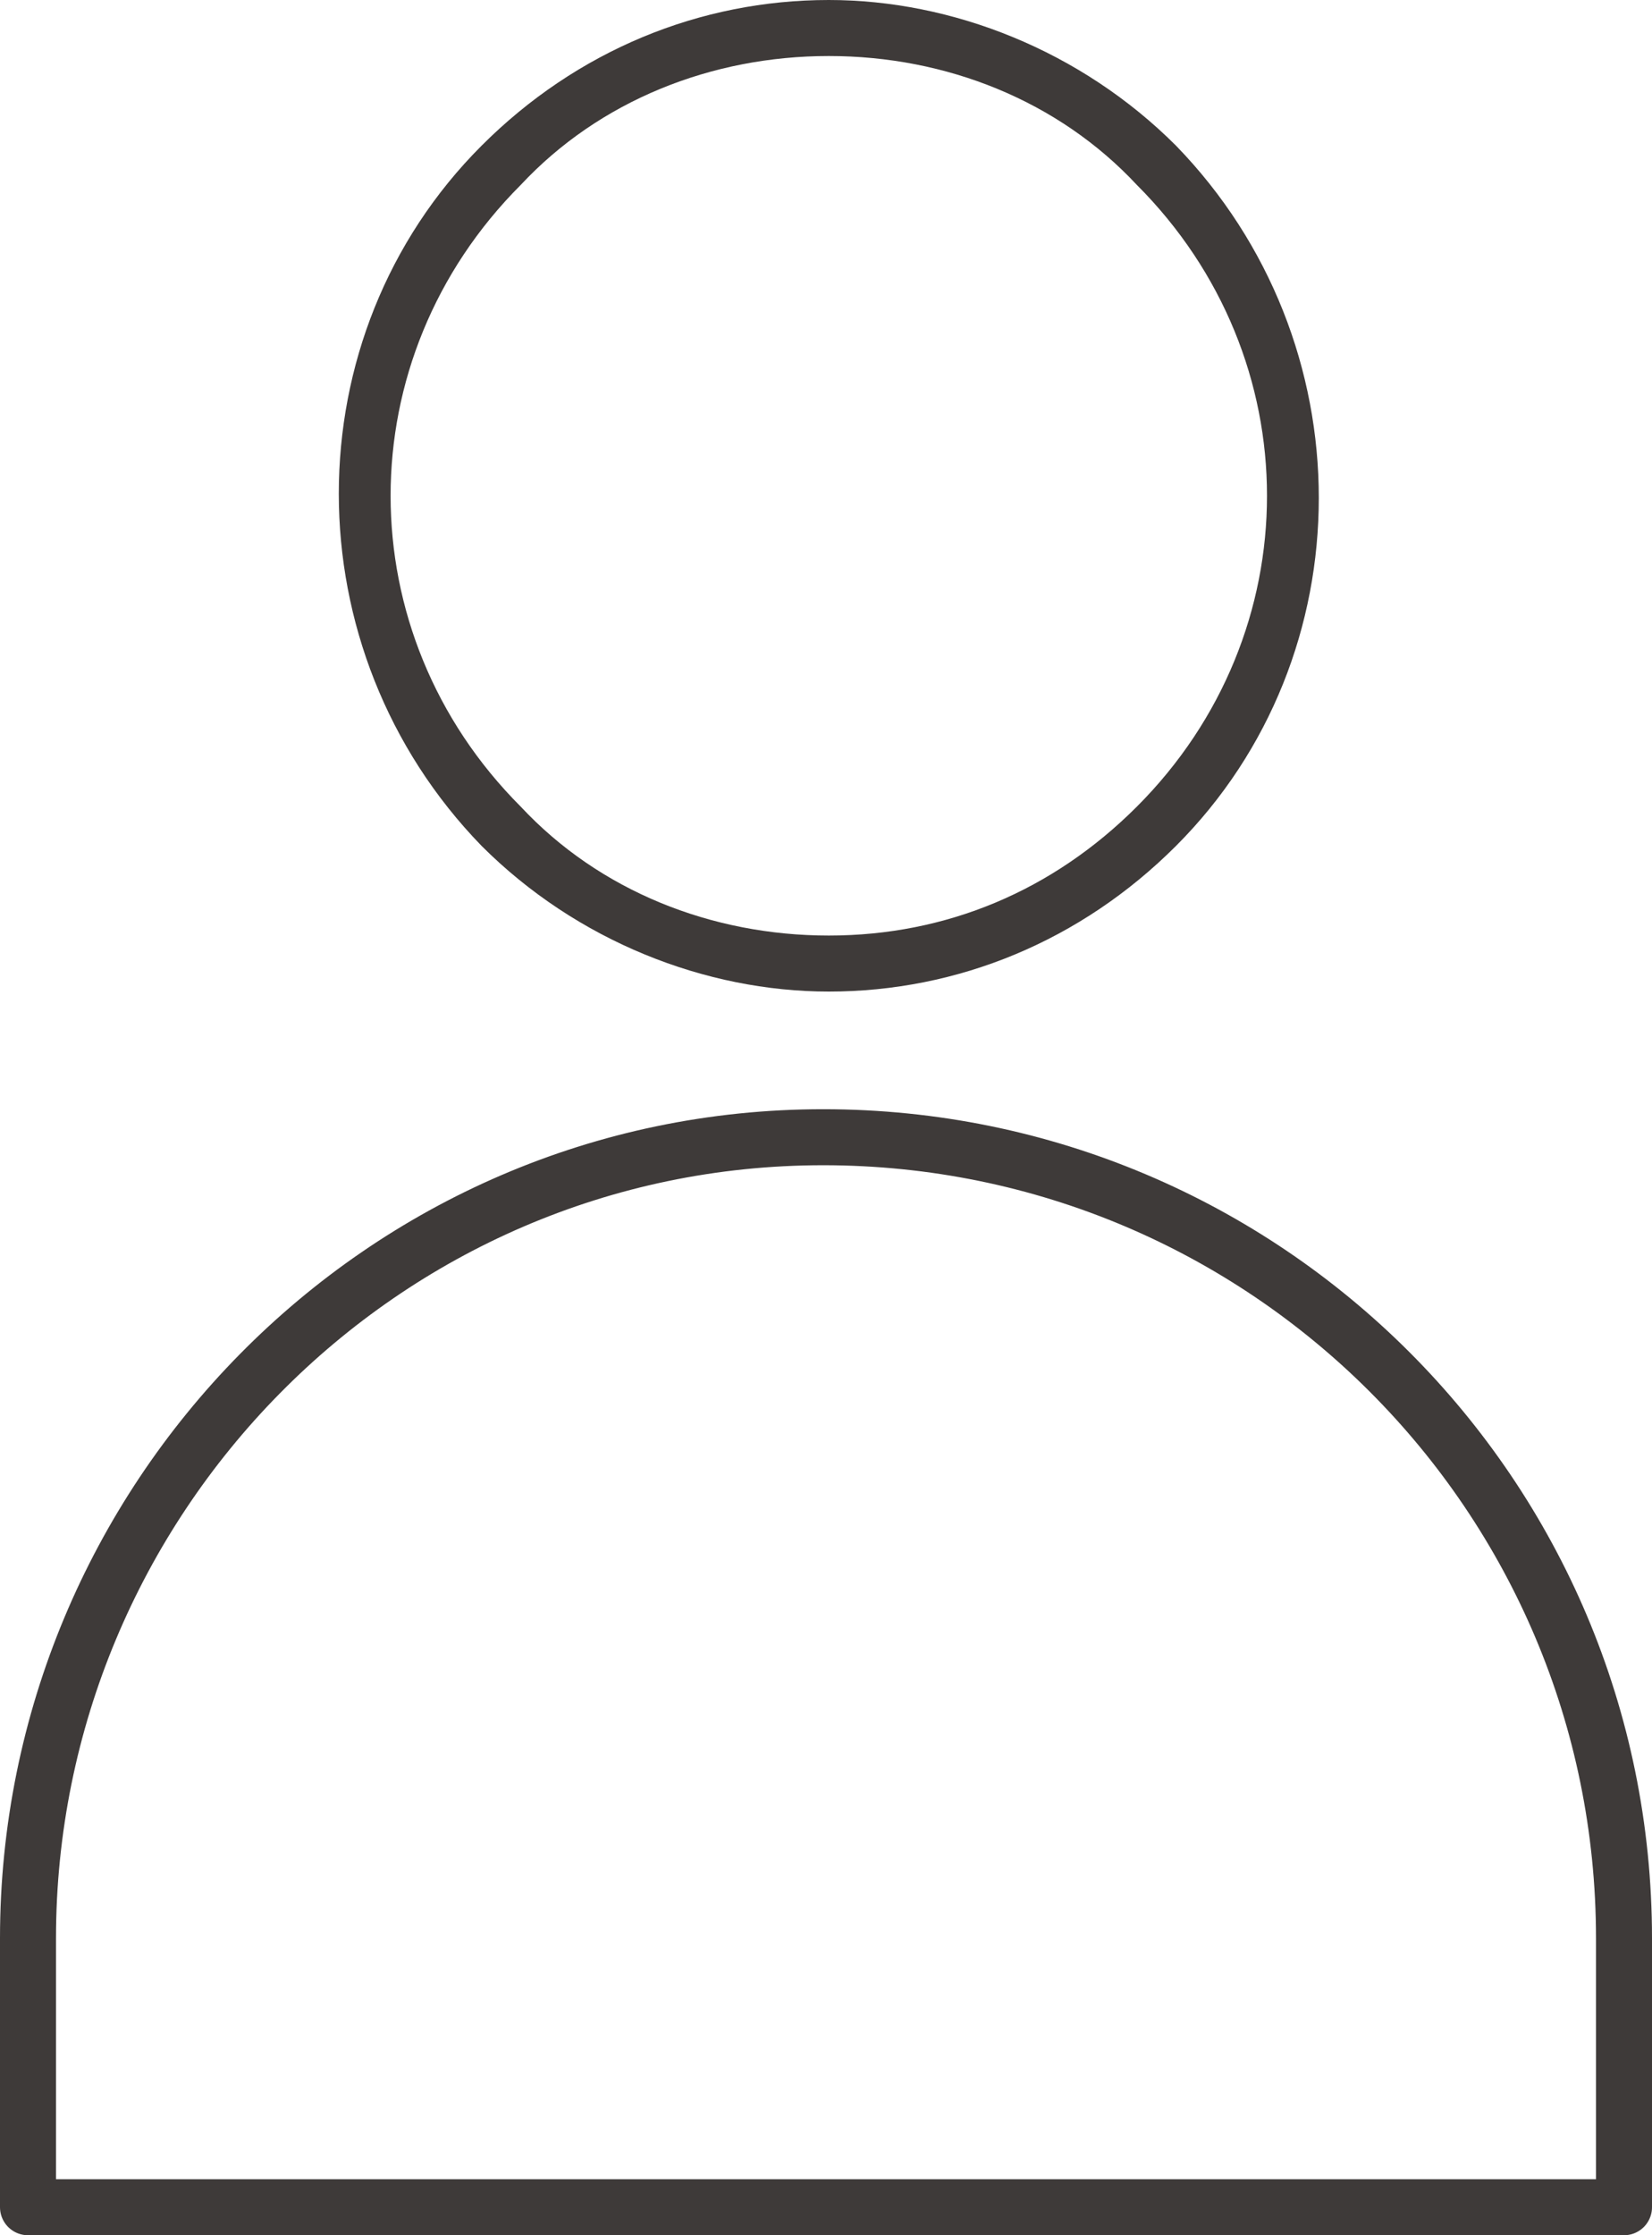 <?xml version="1.0" encoding="utf-8"?>
<!-- Generator: Adobe Illustrator 21.1.0, SVG Export Plug-In . SVG Version: 6.00 Build 0)  -->
<svg version="1.1" id="圖層_1" xmlns="http://www.w3.org/2000/svg" xmlns:xlink="http://www.w3.org/1999/xlink" x="0px" y="0px"
	 viewBox="0 0 29.5 39.9" style="enable-background:new 0 0 29.5 39.9;" xml:space="preserve">
<style type="text/css">
	.st0{fill:#3E3A39;}
	
		.st1{fill-rule:evenodd;clip-rule:evenodd;fill:none;stroke:#3E3A39;stroke-linecap:round;stroke-linejoin:round;stroke-miterlimit:10;}
</style>
<g>
	<path class="st0" d="M14.8,1c2.1,0,4.1,0.8,5.5,2.3c3.1,3.1,3.1,8,0,11.1c-1.5,1.5-3.4,2.3-5.5,2.3s-4.1-0.8-5.5-2.3
		c-3.1-3.1-3.1-8,0-11.1C10.7,1.8,12.7,1,14.8,1 M14.8,0c-2.3,0-4.5,0.9-6.2,2.6c-3.4,3.4-3.4,9,0,12.5c1.7,1.7,4,2.6,6.2,2.6
		c2.3,0,4.5-0.9,6.2-2.6c3.4-3.4,3.4-9,0-12.5C19.3,0.9,17,0,14.8,0L14.8,0z"/>
</g>
<path class="st1" d="M29,34.6c0-7.9-6.4-14.3-14.3-14.3S0.5,26.8,0.5,34.6v4.8H29V34.6z"/>
</svg>
